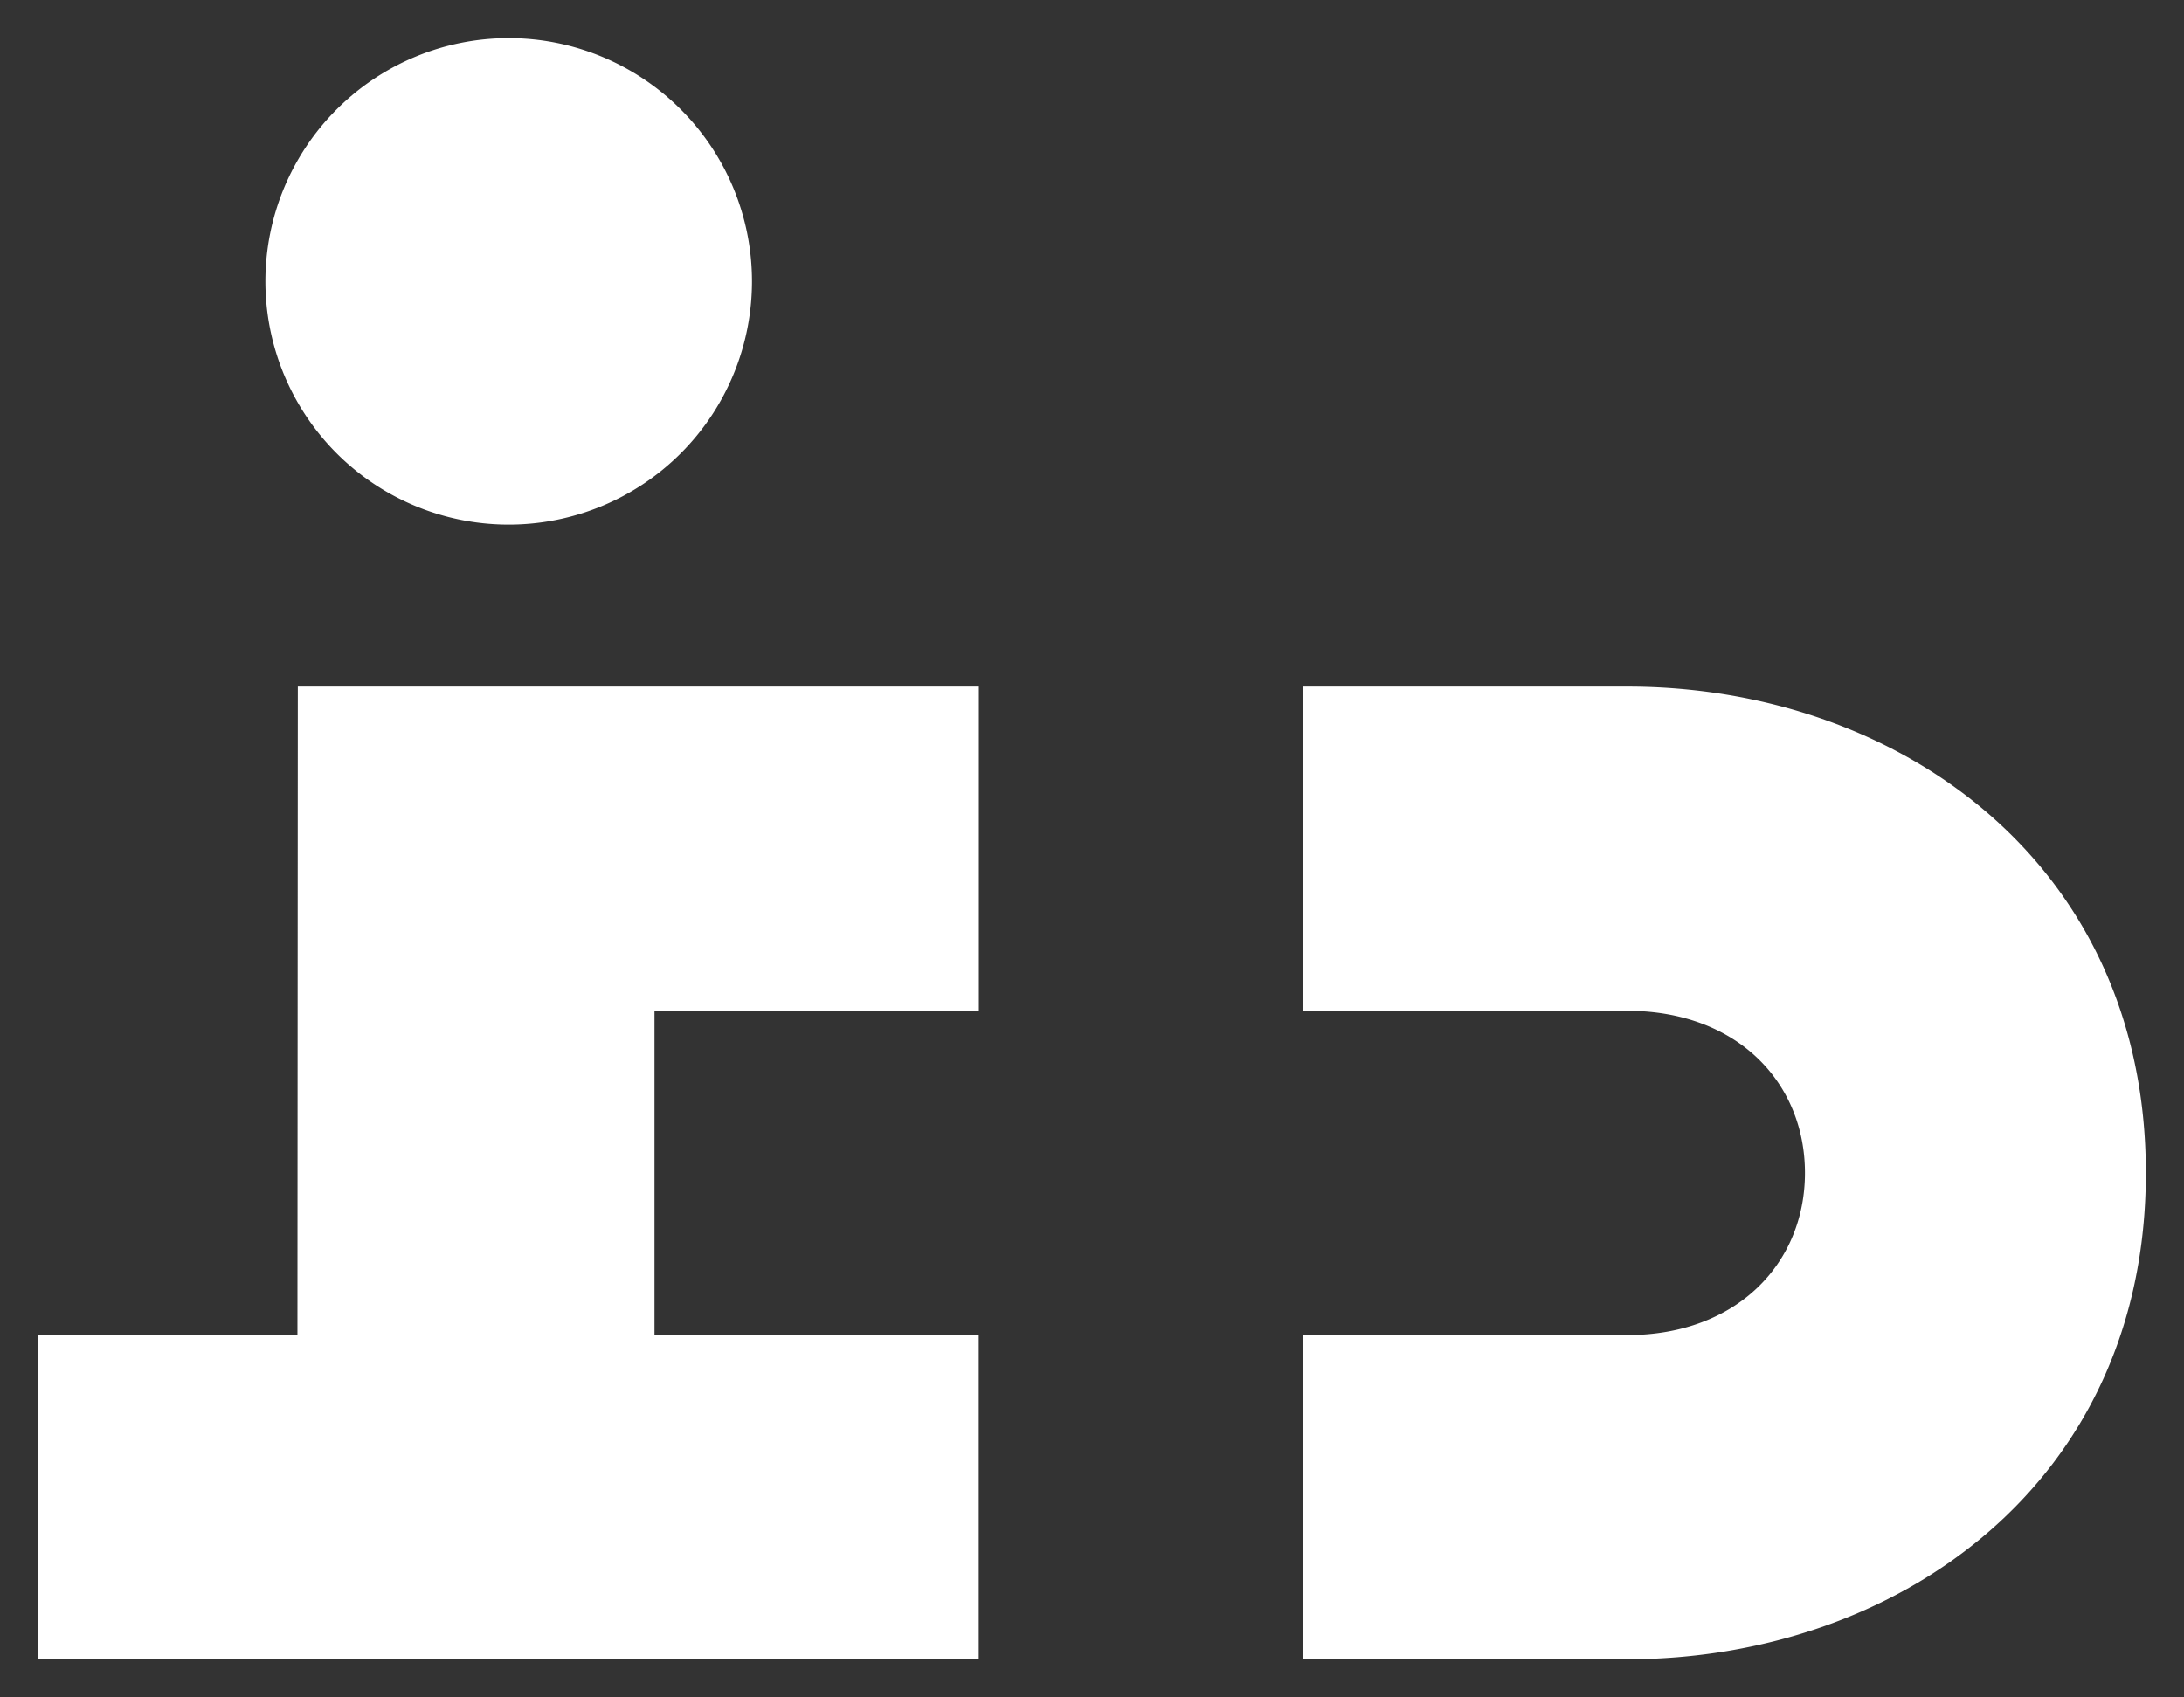 <?xml version="1.0" encoding="UTF-8" standalone="no"?>
<svg
   xmlns:dc="http://purl.org/dc/elements/1.1/"
   xmlns:cc="http://creativecommons.org/ns#"
   xmlns:rdf="http://www.w3.org/1999/02/22-rdf-syntax-ns#"
   xmlns:svg="http://www.w3.org/2000/svg"
   xmlns="http://www.w3.org/2000/svg"
   xmlns:sodipodi="http://sodipodi.sourceforge.net/DTD/sodipodi-0.dtd"
   xmlns:inkscape="http://www.inkscape.org/namespaces/inkscape"
   id="final"
   viewBox="0 0 171.82 133.57"
   version="1.1"
   sodipodi:docname="id.svg"
   inkscape:version="0.92.5 (2060ec1f9f, 2020-04-08)"
   width="171.82"
   height="133.57">
  <rect x="0" y="0" width="171.82" height="133.57" fill="#333333" stroke="none"/>
  <sodipodi:namedview
     pagecolor="#ffffff"
     bordercolor="#666666"
     borderopacity="1"
     objecttolerance="10"
     gridtolerance="10"
     guidetolerance="10"
     inkscape:pageopacity="0"
     inkscape:pageshadow="2"
     inkscape:window-width="2709"
     inkscape:window-height="2129"
     id="namedview59"
     showgrid="false"
     inkscape:zoom="0.45304753"
     inkscape:cx="744.28498"
     inkscape:cy="-381.04979"
     inkscape:window-x="0"
     inkscape:window-y="54"
     inkscape:window-maximized="0"
     inkscape:current-layer="final"
     fit-margin-top="3"
     fit-margin-left="3"
     fit-margin-right="3"
     fit-margin-bottom="3" />
  <defs
     id="defs4">
    <style
       id="style2">.cls-1{fill:#fff;}</style>
  </defs>
  <title
     id="title6">Zeichenfläche 1</title>
  <path
     class="cls-1"
     d="M 23.43,54.03 H 77.01 V 79.54 H 51.49 v 25.52 H 77 v 25.51 H 3 V 105.06 H 23.4 Z M 40.02,41.28 A 19.14,19.14 0 1 0 20.88,22.14 19.14,19.14 0 0 0 40.02,41.28 Z m 88,12.75 H 102.49 V 79.54 H 128 c 8.75,0 14,5.72 14,12.76 0,7.04 -5.28,12.76 -14,12.76 h -25.51 v 25.51 H 128 c 21.14,0 40.82,-13.73 40.82,-38.27 0,-24.54 -19.65,-38.27 -40.79,-38.27 z"
     id="path56"
     inkscape:connector-curvature="0"
     style="fill:#ffffff" />
</svg>
